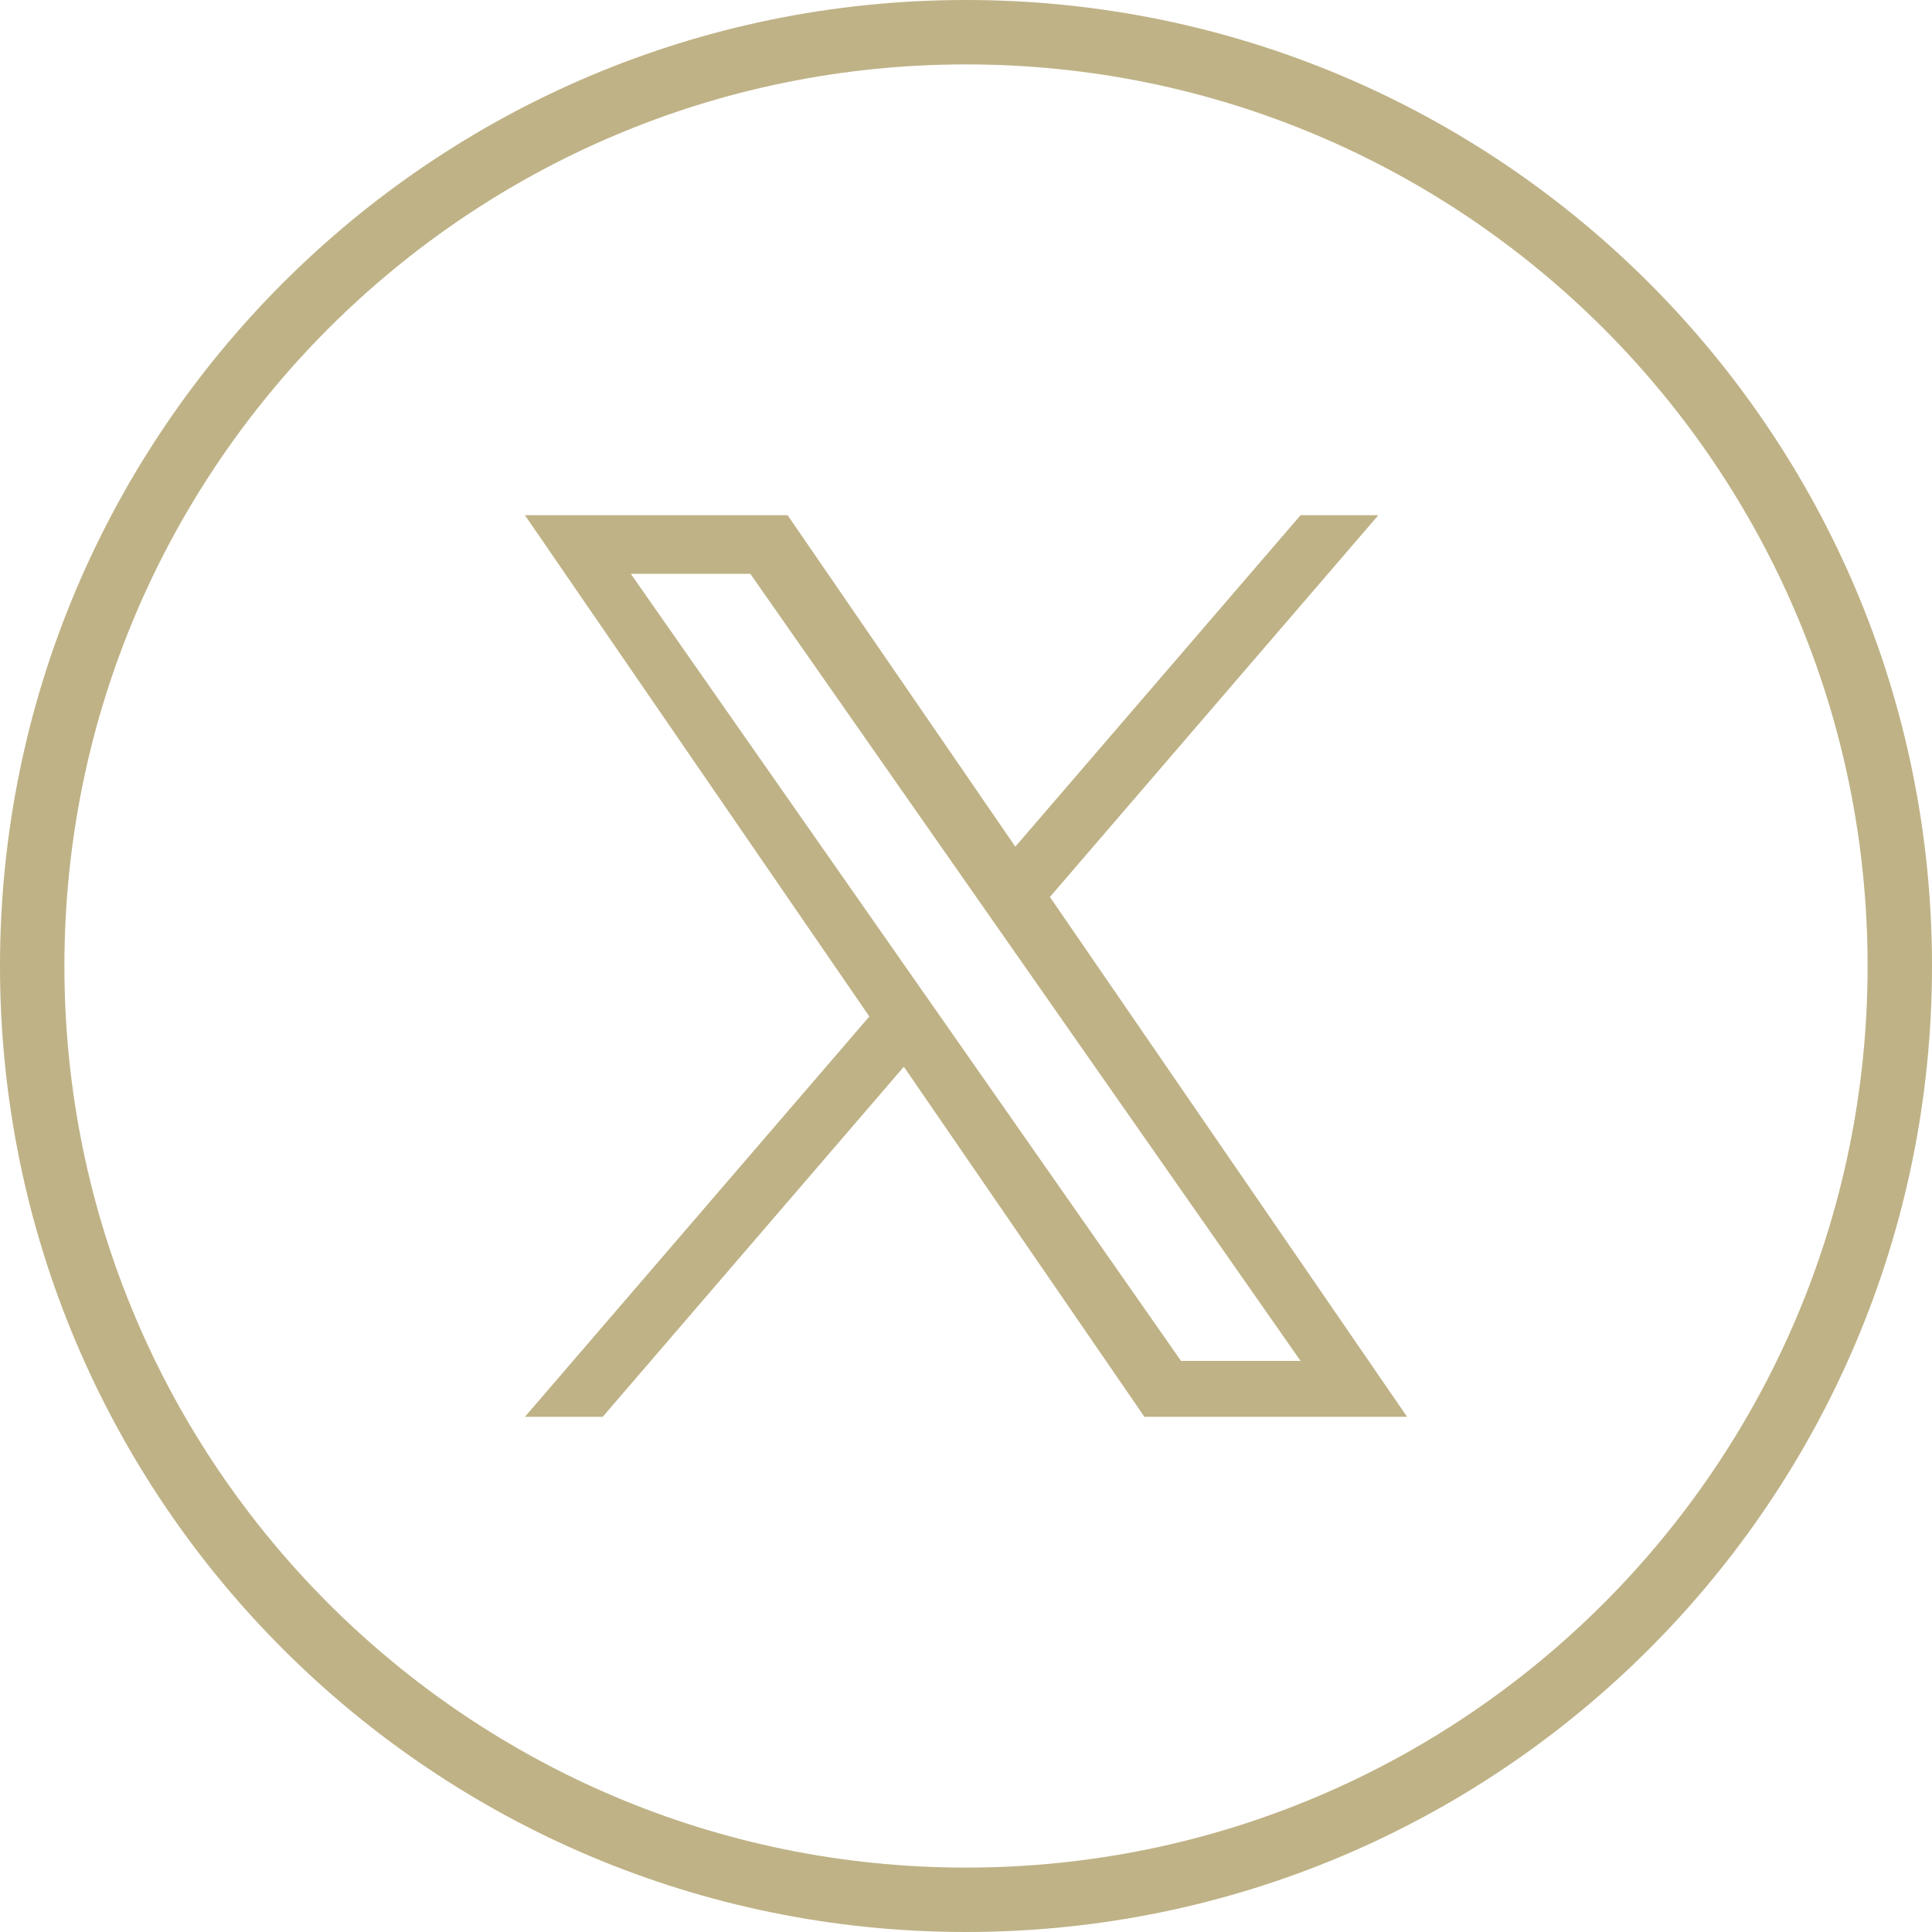 <svg width="30" height="30" viewBox="0 0 30 30" fill="none" xmlns="http://www.w3.org/2000/svg">
<g clip-path="url(#clip0_1818_4540)">
<path d="M15 0.5C23.008 0.5 29.5 6.992 29.5 15C29.5 23.008 23.008 29.5 15 29.5C6.992 29.5 0.5 23.008 0.5 15C0.5 6.992 6.992 0.5 15 0.5Z" stroke="#BFB286"/>
<g clip-path="url(#clip1_1818_4540)">
<path d="M16.303 13.928L21.403 8H20.195L15.766 13.147L12.23 8H8.151L13.499 15.784L8.151 22H9.359L14.035 16.564L17.77 22H21.849L16.303 13.928H16.303ZM14.648 15.852L14.106 15.077L9.795 8.91H11.651L15.13 13.887L15.672 14.662L20.195 21.132H18.339L14.648 15.852V15.852Z" fill="#BFB286"/>
</g>
</g>
<defs>
<clipPath id="clip0_1818_4540">
<rect width="30" height="30" fill="white"/>
</clipPath>
<clipPath id="clip1_1818_4540">
<rect width="14" height="14" fill="white" transform="translate(8 8)"/>
</clipPath>
</defs>
</svg>

